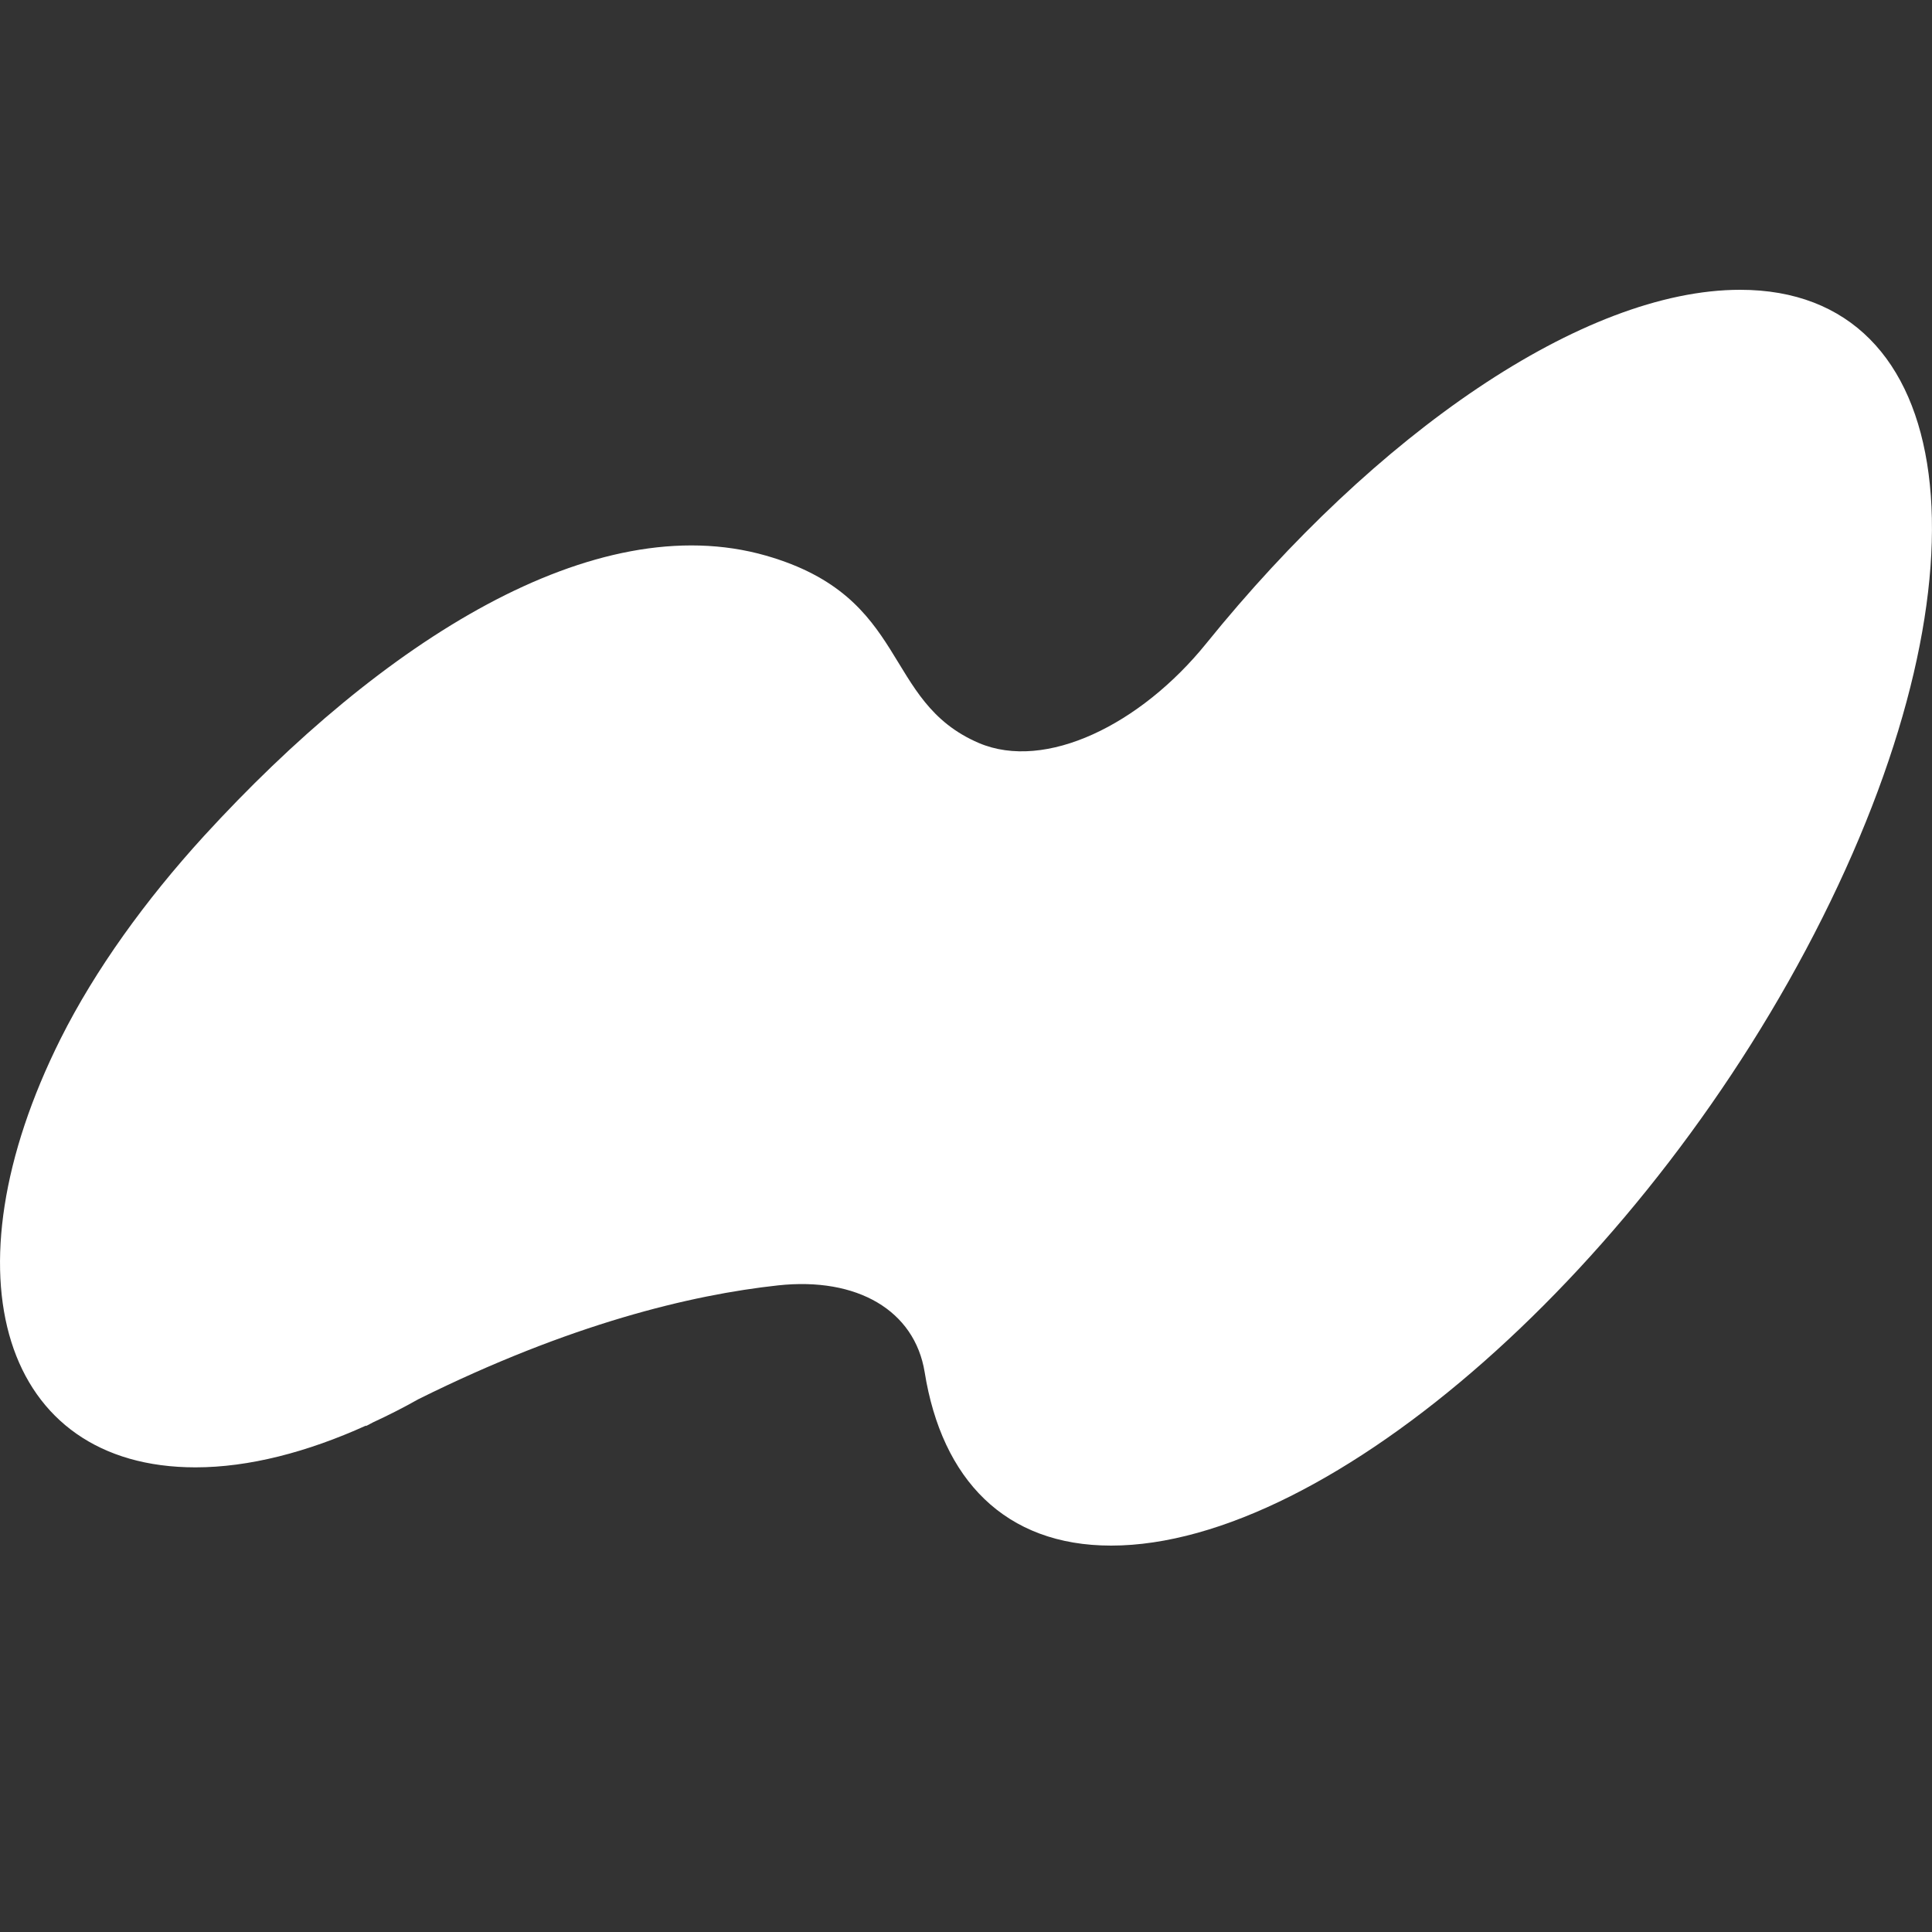 <?xml version="1.0" encoding="UTF-8"?> <svg xmlns="http://www.w3.org/2000/svg" width="10" height="10" viewBox="0 0 10 10" fill="none"><rect x="0" y="0" width="10" height="10" fill="#333333" stroke="none"/><path d="M9.007 1.5C8.194 1.5 7.119 2.247 6.244 3.33C5.903 3.752 5.411 3.992 5.067 3.846C4.562 3.63 4.714 3.091 3.965 2.876C3.075 2.621 1.979 3.318 1.055 4.328C0.753 4.659 0.493 5.019 0.314 5.376C-0.299 6.602 0.013 7.595 1.012 7.595C1.289 7.595 1.591 7.516 1.894 7.379L1.895 7.381C1.907 7.374 1.919 7.369 1.931 7.362C2.009 7.326 2.088 7.286 2.166 7.242C2.949 6.853 3.576 6.702 4.028 6.653C4.437 6.609 4.734 6.783 4.786 7.102C4.875 7.658 5.202 8 5.751 8C6.886 8 8.534 6.545 9.433 4.75C10.332 2.955 10.141 1.5 9.007 1.5Z" fill="white"></path></svg> 